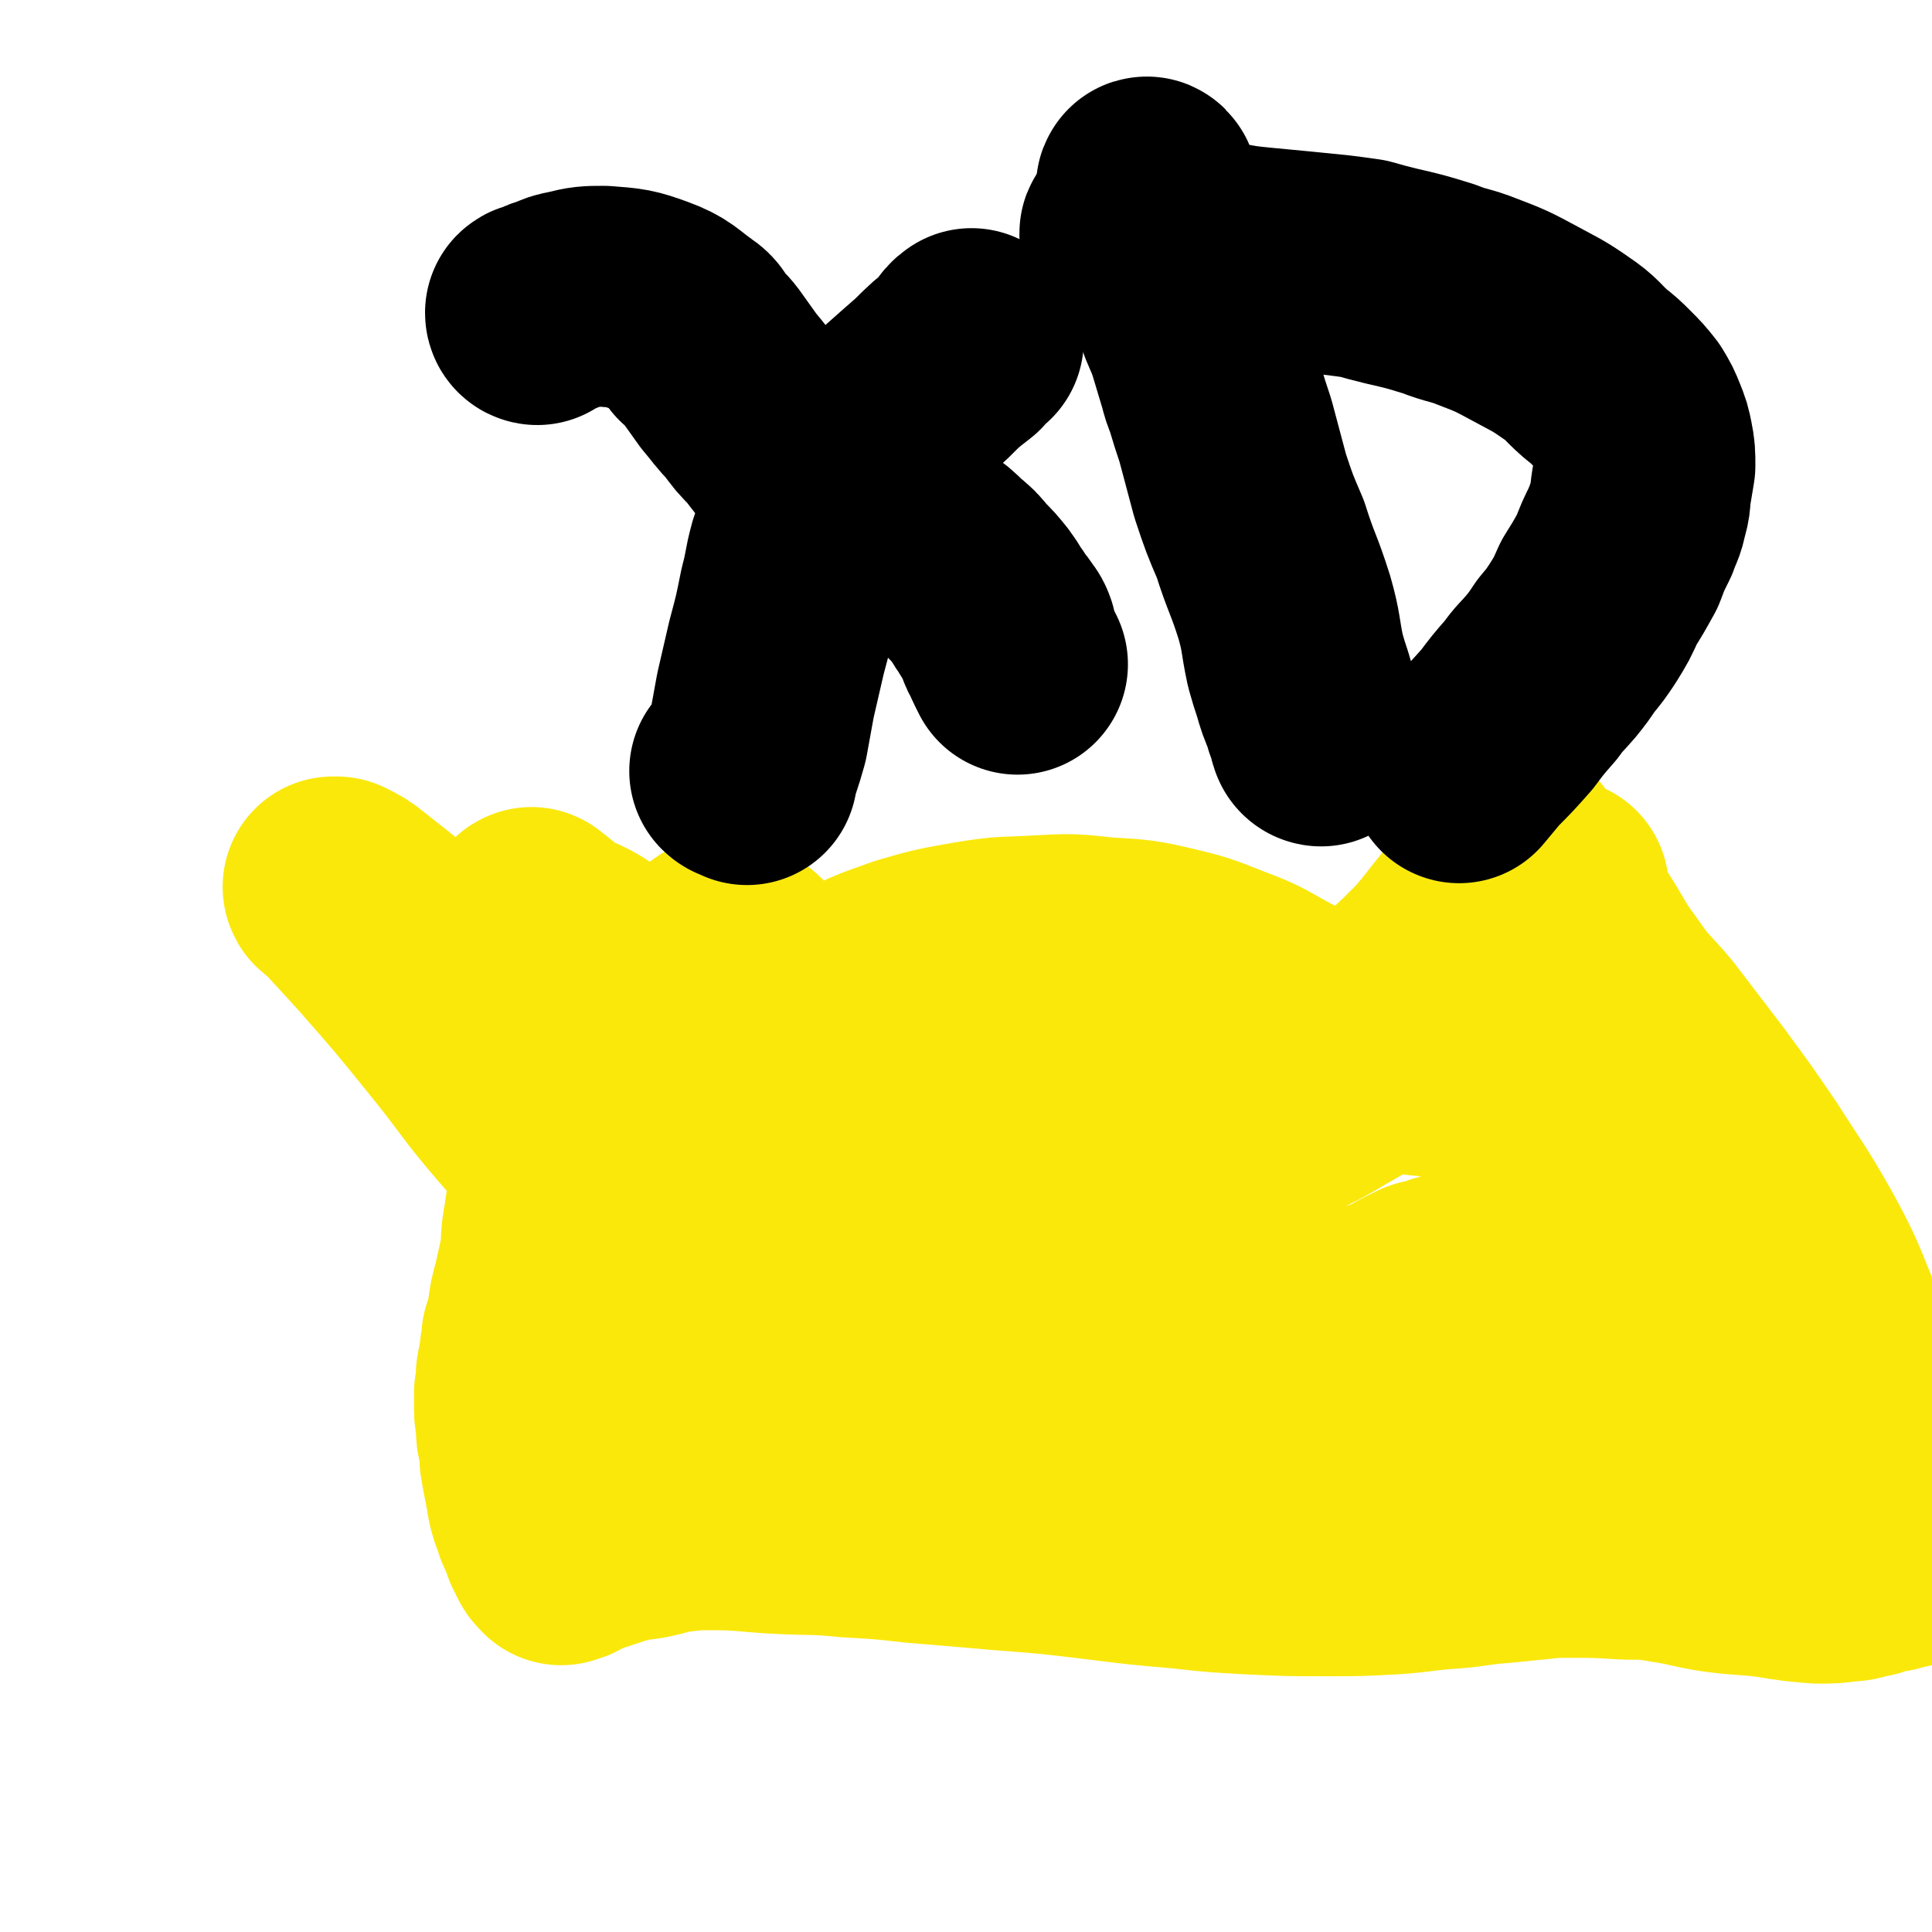 <svg viewBox='0 0 1050 1050' version='1.1' xmlns='http://www.w3.org/2000/svg' xmlns:xlink='http://www.w3.org/1999/xlink'><g fill='none' stroke='#FAE80B' stroke-width='120' stroke-linecap='round' stroke-linejoin='round'><path d='M290,500c0,-1 -2,-2 -1,-1 5,3 6,5 12,9 11,7 13,5 22,13 6,4 5,6 9,12 3,3 3,3 4,7 2,3 1,3 2,6 0,1 -1,1 -1,2 -1,7 0,7 -1,15 -2,9 -2,9 -6,18 -3,11 -4,10 -9,21 -3,8 -3,9 -6,17 -3,7 -3,7 -6,13 -3,8 -3,8 -5,16 -2,8 -2,8 -3,16 -2,10 -1,10 -2,19 -2,9 -2,9 -4,18 -2,7 -2,7 -3,15 -1,5 -1,5 -3,11 0,5 -1,5 -1,9 -1,6 -1,6 -2,11 0,5 0,5 -1,10 0,5 0,5 0,9 0,4 1,4 1,8 0,5 0,5 1,9 1,5 1,5 1,10 1,6 1,6 2,11 1,5 1,5 2,11 1,4 1,4 3,9 1,4 1,3 3,7 1,3 1,3 2,6 1,2 1,2 2,4 1,2 1,2 2,3 0,0 0,0 1,1 0,0 0,0 0,0 2,-1 2,-1 3,-1 3,-2 3,-2 6,-3 4,-2 4,-2 8,-3 6,-2 6,-2 12,-4 8,-2 8,-2 16,-3 10,-2 10,-3 19,-4 9,-1 9,-1 18,-1 18,0 18,1 36,2 20,1 20,0 39,2 18,1 18,1 36,3 24,2 24,2 47,4 26,2 26,2 51,5 24,3 24,3 47,5 18,2 18,2 36,3 21,1 21,1 42,1 18,0 18,0 36,-1 15,-1 15,-2 31,-3 13,-1 13,-2 27,-3 10,-1 10,-1 20,-2 9,-1 9,-1 18,-1 15,0 15,0 31,1 12,0 12,0 24,2 13,2 13,3 26,5 15,2 15,1 30,3 12,2 12,2 24,3 8,0 8,0 15,-1 5,0 6,-1 10,-2 0,0 0,0 0,0 2,0 2,0 4,-1 4,-1 4,-1 7,-2 3,0 3,0 6,-1 2,-1 2,-1 4,-1 1,0 1,0 2,-1 0,-2 0,-3 -1,-6 -2,-17 0,-18 -5,-34 -6,-21 -10,-20 -18,-40 -8,-21 -6,-22 -15,-43 -10,-24 -9,-24 -21,-46 -13,-23 -14,-23 -28,-45 -13,-19 -13,-19 -27,-38 -13,-17 -13,-17 -26,-34 -10,-12 -11,-11 -20,-24 -8,-11 -8,-11 -15,-23 -5,-8 -5,-8 -10,-16 -2,-4 -1,-5 -3,-9 0,-2 0,-5 0,-5 0,1 0,3 -1,6 -2,7 -2,7 -6,14 -7,12 -7,13 -16,23 -12,12 -13,12 -26,22 -15,11 -15,11 -30,20 -17,10 -18,9 -35,18 -16,9 -16,10 -33,18 -18,9 -18,9 -36,17 -16,7 -16,7 -32,13 -19,7 -20,7 -40,13 -20,6 -21,6 -42,10 -22,5 -22,6 -45,9 -24,4 -24,4 -49,7 -21,2 -21,2 -42,3 -20,0 -20,0 -40,0 -16,0 -16,0 -31,-1 -12,0 -12,-1 -24,-1 -6,0 -6,-1 -12,0 -2,0 -3,0 -4,1 -1,0 0,0 1,0 0,1 0,1 0,2 1,0 1,0 2,0 1,0 1,0 2,0 6,-5 7,-5 13,-11 10,-13 11,-13 18,-28 9,-16 8,-17 14,-35 7,-17 7,-17 13,-35 6,-14 6,-14 11,-28 5,-10 4,-10 9,-19 2,-4 2,-4 5,-6 2,-1 3,-1 5,0 6,3 7,3 11,8 10,13 10,13 17,28 8,14 10,14 14,30 5,16 6,17 4,33 0,7 -1,10 -7,13 -13,6 -16,9 -31,5 -34,-7 -36,-9 -67,-27 -31,-17 -29,-21 -57,-44 -25,-20 -24,-21 -48,-41 -19,-16 -19,-16 -38,-31 -5,-4 -5,-4 -11,-7 -1,0 -2,0 -2,0 0,1 2,1 3,2 11,12 11,12 22,24 22,25 22,25 43,51 17,21 16,22 34,43 13,15 13,14 27,29 10,10 9,12 20,20 7,5 8,4 16,7 3,1 5,3 6,1 3,-6 1,-9 2,-17 1,-7 0,-7 3,-14 2,-4 2,-6 5,-8 4,-3 5,-2 10,-2 8,0 8,0 16,3 16,6 16,6 31,13 12,6 12,7 24,12 10,5 10,6 21,9 10,3 10,3 20,4 6,0 6,1 12,-1 9,-3 9,-3 17,-8 11,-6 10,-7 20,-14 11,-8 11,-8 22,-17 11,-8 11,-9 23,-17 9,-7 9,-8 20,-13 10,-4 11,-4 22,-6 13,-3 13,-3 25,-5 12,-2 12,-2 23,-3 10,-2 10,-2 19,-4 11,-2 11,-2 22,-4 9,-2 9,-2 17,-4 9,-2 9,-2 17,-4 12,-4 13,-4 24,-9 9,-5 9,-5 18,-11 8,-6 8,-6 15,-13 6,-6 6,-6 11,-13 3,-5 3,-5 5,-11 3,-6 2,-6 4,-12 1,-6 1,-6 3,-12 0,-4 0,-4 1,-8 0,-2 0,-2 0,-5 0,0 0,-1 0,-1 -1,1 -1,1 -2,3 -2,3 -2,3 -4,6 -4,5 -4,5 -7,10 -7,9 -6,9 -13,18 -9,11 -9,12 -18,22 -12,12 -12,12 -25,23 -12,10 -13,10 -26,19 -12,8 -12,8 -25,15 -13,7 -14,6 -28,13 -13,6 -13,7 -27,12 -14,5 -14,5 -29,9 -12,3 -12,3 -25,6 -11,2 -11,3 -22,4 -11,2 -11,2 -22,3 -10,1 -10,1 -20,1 -7,0 -7,0 -15,0 -8,-1 -8,0 -16,-1 -9,0 -9,-1 -18,-2 -7,-1 -7,-1 -13,-3 -6,-1 -6,-1 -11,-2 -6,-1 -5,-2 -11,-3 -6,-1 -6,-1 -12,-2 -6,-1 -6,-1 -11,-3 -6,-1 -6,-1 -12,-2 -6,-1 -6,-1 -11,-1 -4,-1 -4,-1 -8,-2 -4,-1 -4,-1 -8,-2 -3,-1 -3,-1 -6,-2 -2,-1 -2,-1 -4,-2 -2,-1 -2,0 -3,-2 -1,-1 -1,-1 -2,-2 0,-1 -1,-1 0,-2 2,-3 2,-3 5,-6 10,-8 10,-8 20,-15 16,-10 16,-9 32,-18 16,-9 16,-9 33,-17 17,-8 17,-8 34,-14 17,-5 18,-5 35,-8 18,-3 18,-2 35,-3 18,-1 18,-1 36,1 18,1 19,1 36,5 17,4 17,5 33,11 13,5 13,6 26,13 10,5 10,5 20,11 7,4 7,4 14,9 4,3 4,3 9,5 7,3 7,3 15,5 9,3 9,3 19,5 10,1 10,1 20,2 11,2 11,1 22,2 11,1 11,0 22,1 10,1 10,1 20,3 11,2 12,2 23,5 11,3 11,3 21,8 7,4 7,5 13,11 5,4 5,4 9,10 3,4 2,4 4,9 0,1 0,1 0,3 0,3 0,3 0,5 -1,5 -1,5 -3,10 -1,5 -1,5 -2,10 -2,5 -2,5 -4,10 -1,5 -1,4 -3,9 -1,3 -1,3 -1,6 -1,2 -1,2 0,3 0,1 0,0 0,0 0,0 0,0 0,0 1,0 1,0 1,0 0,0 0,0 -1,0 -2,0 -2,0 -5,1 -5,1 -5,1 -9,2 -5,2 -5,2 -10,4 -5,2 -4,3 -9,5 -4,3 -5,3 -9,7 -5,4 -5,4 -10,9 -5,5 -5,5 -9,10 -5,6 -5,6 -8,12 -4,6 -4,6 -8,12 -4,5 -4,5 -10,10 -5,5 -6,5 -12,10 -6,4 -5,4 -12,8 -5,3 -5,3 -11,5 -5,1 -5,1 -10,2 -7,1 -7,1 -13,2 -7,1 -7,1 -14,2 -6,1 -6,1 -12,3 -5,1 -5,1 -9,2 -6,2 -6,2 -11,3 -7,2 -7,2 -13,4 -7,2 -7,3 -14,5 -8,2 -9,2 -17,4 -9,2 -9,2 -18,4 -8,1 -8,1 -17,2 -12,1 -12,1 -25,2 -13,0 -13,0 -26,1 -11,0 -11,0 -23,-1 -16,0 -17,0 -33,-2 -15,-2 -15,-2 -30,-5 -14,-2 -14,-2 -29,-5 -15,-3 -15,-3 -29,-7 -13,-2 -12,-3 -25,-5 -11,-2 -11,-2 -22,-3 -9,-1 -9,-2 -18,-2 -8,-1 -8,0 -16,0 -5,-1 -5,-1 -9,-1 -6,0 -6,0 -11,0 -5,0 -5,0 -11,0 -4,0 -4,0 -9,0 -2,0 -2,0 -3,0 -1,-1 -1,-1 -2,-1 0,0 0,0 0,0 0,0 0,0 0,-1 1,-1 0,-1 1,-2 3,-2 3,-2 6,-3 6,-3 6,-3 13,-5 15,-6 14,-6 30,-10 18,-6 18,-6 36,-11 18,-4 18,-4 35,-7 15,-3 15,-3 30,-4 12,0 12,0 24,1 13,0 13,0 25,1 13,1 13,1 26,2 12,1 12,1 24,1 10,1 10,1 20,1 8,-1 8,-1 15,-1 9,-1 9,0 18,-1 7,-1 7,-1 15,-2 6,-1 6,-1 12,-2 6,-1 6,-1 13,-2 8,-2 8,-2 16,-4 10,-2 10,-2 20,-5 8,-3 8,-3 16,-6 6,-2 6,-3 12,-5 2,-1 2,-1 5,-2 4,-1 4,-1 8,-3 4,-1 4,-1 8,-2 1,-1 1,-1 3,-1 1,-1 1,-1 3,-1 2,-1 2,-1 4,-2 1,-1 1,-1 3,-1 2,-1 2,-2 4,-3 2,-1 2,-1 4,-2 2,-1 2,-1 4,-2 3,-1 3,0 6,-1 3,-1 3,-2 5,-2 3,-1 3,-1 6,-2 2,0 2,0 3,0 2,-1 2,-1 3,-1 1,0 1,0 1,0 1,0 1,0 1,0 0,0 0,0 0,0 2,0 2,0 3,0 5,-1 5,-1 9,-2 4,-1 4,-2 9,-3 5,-1 5,-1 11,-2 5,0 5,-1 10,-1 4,-1 4,0 9,0 5,-1 5,-1 11,0 5,0 5,0 11,1 6,2 6,2 12,3 6,2 6,2 12,5 4,2 4,2 9,5 3,2 3,2 7,4 3,2 3,2 6,5 2,2 2,2 5,5 1,2 2,2 2,5 1,2 1,2 1,4 0,2 0,2 0,3 0,2 0,2 0,4 -1,3 -1,3 -1,6 0,4 0,4 -1,7 0,4 0,4 -1,7 -1,4 -1,4 -2,7 -1,2 -1,2 -2,5 -1,2 -2,2 -2,4 -2,6 -1,7 -1,13 0,0 0,0 0,0 '/></g>
<g fill='none' stroke='#000000' stroke-width='120' stroke-linecap='round' stroke-linejoin='round'><path d='M292,171c0,0 -1,0 -1,-1 1,-1 2,0 4,-1 3,-2 3,-2 7,-3 4,-2 4,-2 9,-3 8,-2 9,-2 17,-2 13,1 14,1 25,5 11,4 11,6 21,13 3,2 3,3 5,7 3,3 4,3 7,7 5,7 5,7 10,14 6,7 6,8 12,14 5,7 5,7 11,13 6,8 6,8 13,16 5,6 5,5 11,11 3,3 3,4 6,7 2,1 2,1 4,3 2,0 2,0 3,1 1,0 2,0 3,0 5,3 5,3 11,5 6,3 6,3 12,6 6,3 6,3 12,6 5,4 5,3 10,7 6,4 6,4 11,9 5,4 5,4 9,9 5,5 5,5 9,10 3,4 3,5 6,9 2,4 3,4 5,7 1,2 2,2 3,5 0,1 0,1 0,3 0,0 0,0 0,0 0,1 0,1 1,2 2,5 2,5 5,11 '/><path d='M529,185c0,0 -1,-1 -1,-1 -3,2 -3,4 -5,7 -9,7 -9,7 -17,15 -8,7 -8,7 -17,15 -8,8 -8,7 -16,15 -7,6 -7,6 -12,12 -2,2 -1,2 -3,3 -2,4 -2,4 -5,7 -3,6 -3,6 -7,13 -3,6 -4,6 -7,13 -3,8 -2,8 -5,16 -3,11 -2,11 -5,22 -3,15 -3,15 -7,30 -3,13 -3,13 -6,26 -2,11 -2,11 -4,22 -2,7 -2,7 -4,13 -1,3 -1,3 -2,6 0,0 0,0 -1,0 0,0 0,0 0,0 0,0 -1,0 -1,0 -1,0 -1,0 -1,0 0,0 0,0 -1,0 0,0 0,0 0,0 1,1 2,1 3,1 0,0 0,0 1,1 '/><path d='M624,103c0,-1 -1,-2 -1,-1 2,3 2,4 4,9 3,9 3,9 6,17 2,7 2,7 4,14 1,6 1,6 3,12 2,7 2,7 4,14 3,9 4,9 7,18 3,10 3,10 6,20 1,4 1,4 3,9 3,10 3,10 6,19 4,15 4,15 8,30 5,15 5,15 11,29 6,19 7,18 13,37 4,14 3,15 6,29 2,7 2,7 4,13 2,7 2,7 5,14 1,4 1,4 3,9 1,2 0,2 1,4 0,1 1,1 1,1 0,0 -1,0 -1,-1 '/><path d='M615,128c0,-1 -1,-2 -1,-1 2,0 3,0 7,1 5,2 5,2 11,3 6,1 6,1 13,3 10,2 10,2 19,3 11,2 11,2 21,3 10,1 11,1 21,2 10,1 10,1 20,2 8,1 8,1 15,2 7,2 7,2 15,4 13,3 13,3 26,7 10,4 11,3 21,7 13,5 13,5 26,12 11,6 12,6 22,13 9,6 8,7 16,14 5,4 5,4 9,8 5,5 5,5 9,10 3,5 3,5 5,10 2,5 2,5 3,10 1,5 1,6 1,12 -1,6 -1,6 -2,12 -1,6 0,6 -2,12 -1,6 -2,6 -4,12 -4,8 -4,8 -7,16 -5,9 -5,9 -10,17 -4,9 -4,9 -9,17 -4,6 -4,6 -9,12 -4,6 -4,6 -8,11 -6,7 -6,6 -11,13 -7,8 -7,8 -13,16 -8,9 -8,9 -16,17 -5,6 -5,6 -10,12 '/></g>
</svg>